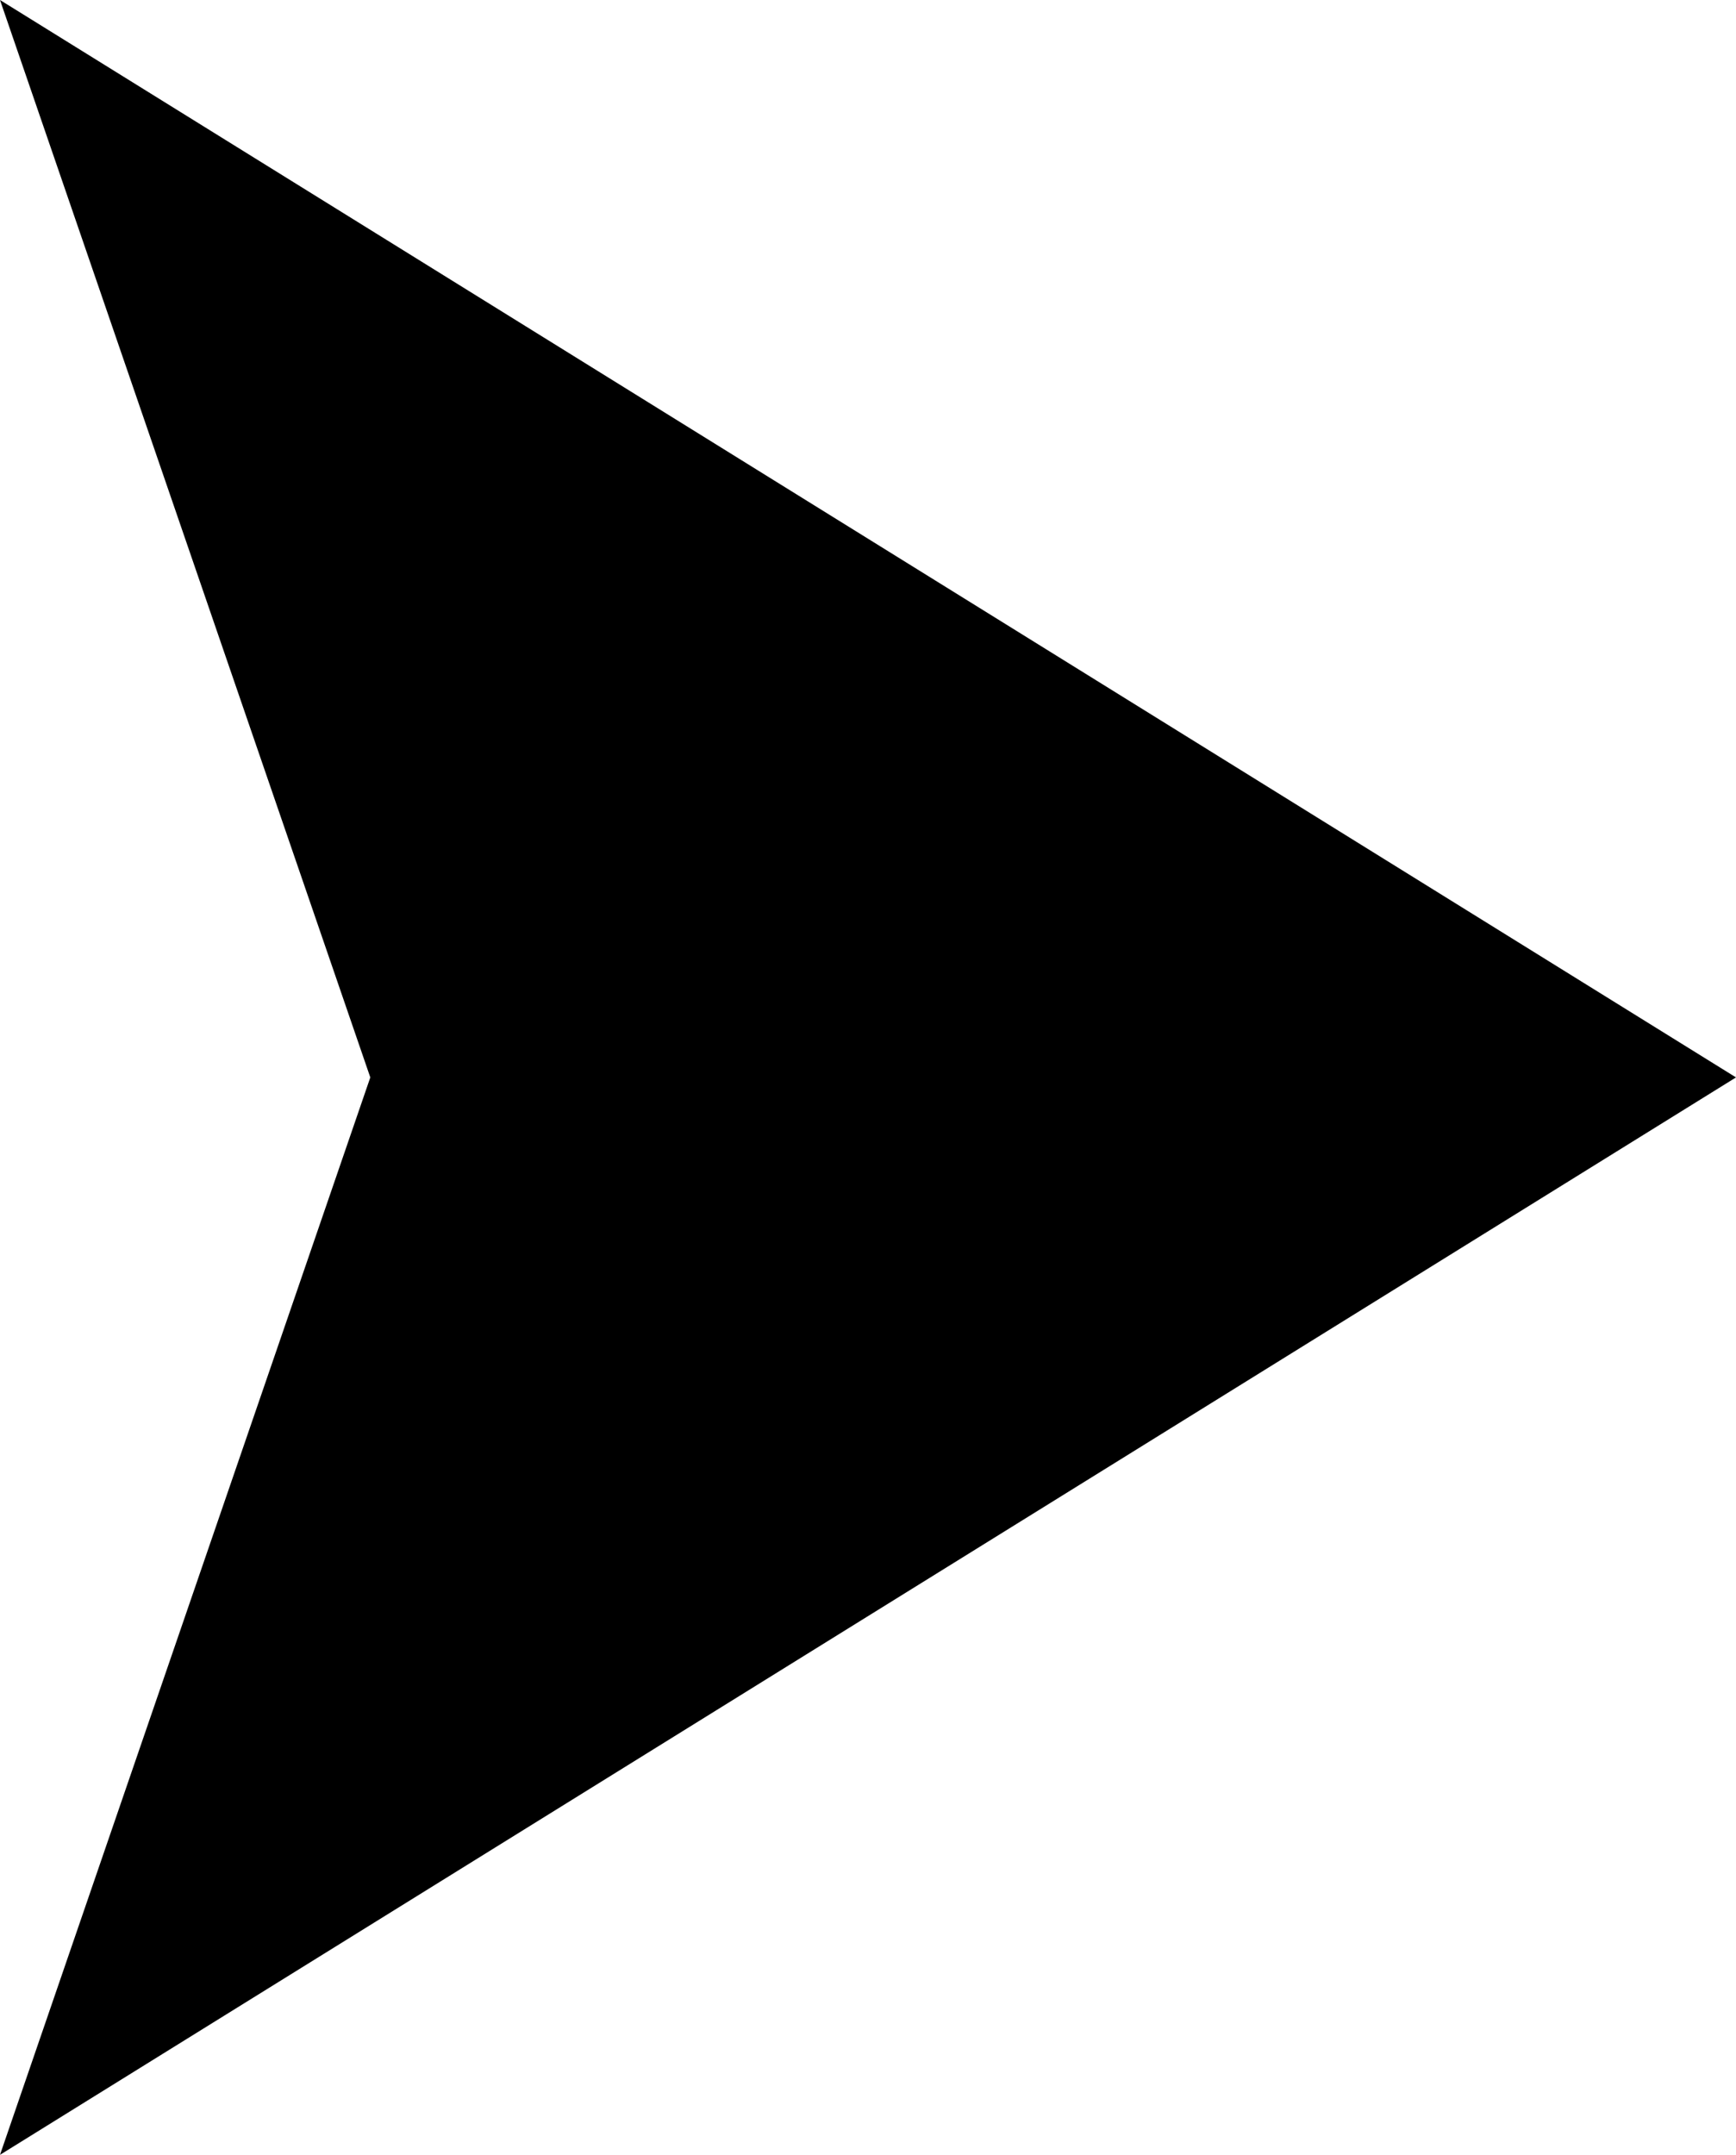<?xml version="1.0" encoding="utf-8"?>
<!-- Generator: Adobe Illustrator 24.0.0, SVG Export Plug-In . SVG Version: 6.00 Build 0)  -->
<svg version="1.1" id="Layer_1" xmlns="http://www.w3.org/2000/svg" xmlns:xlink="http://www.w3.org/1999/xlink" x="0px" y="0px"
	 width="10.22px" height="12.68px" viewBox="0 0 10.22 12.68" style="enable-background:new 0 0 10.22 12.68;" xml:space="preserve"
	>
<style type="text/css">
	.st0{fill:none;}
	.st1{fill:#628E20;}
</style>
<polygon points="0,0 2.18,6.34 0,12.68 10.22,6.34 "/>
</svg>
